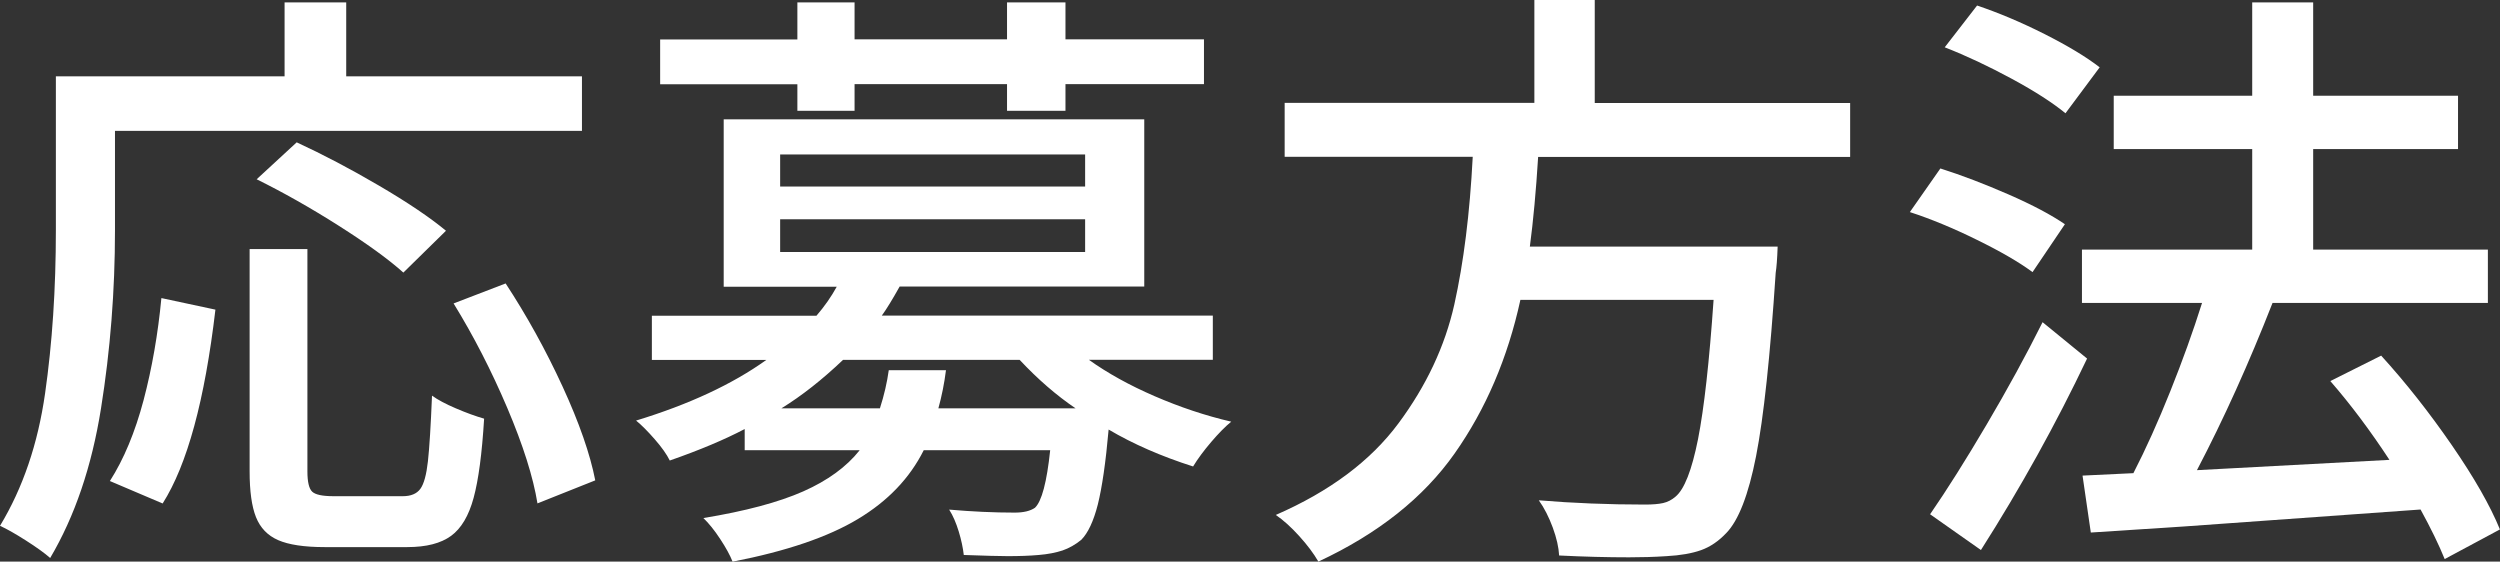 <svg width="138" height="31" viewBox="0 0 138 31" fill="none" xmlns="http://www.w3.org/2000/svg">
<rect x="0" y="0" width="138" height="31" fill="#333333" stroke="none"/>
<path d="M6.347 12.71C6.347 16.057 6.089 19.334 5.576 22.541C5.064 25.754 4.127 28.504 2.77 30.801C2.465 30.533 2.017 30.209 1.422 29.83C0.826 29.451 0.351 29.183 0 29.026C1.265 26.932 2.091 24.497 2.488 21.719C2.885 18.945 3.084 15.941 3.084 12.706V4.215H15.709V0.134H19.111V4.215H32.124V7.224H6.347V12.71ZM6.066 26.553C6.837 25.347 7.455 23.859 7.926 22.088C8.392 20.318 8.72 18.437 8.909 16.454L11.891 17.092C11.305 22.088 10.336 25.652 8.978 27.792L6.066 26.553ZM22.236 27.39C22.679 27.39 23.002 27.256 23.201 26.988C23.399 26.72 23.538 26.211 23.621 25.467C23.704 24.718 23.778 23.512 23.847 21.839C24.152 22.061 24.59 22.297 25.163 22.541C25.735 22.786 26.257 22.976 26.723 23.11C26.608 25.028 26.414 26.484 26.146 27.473C25.878 28.467 25.463 29.169 24.899 29.581C24.336 29.992 23.533 30.2 22.481 30.2H17.92C16.798 30.2 15.944 30.071 15.358 29.817C14.772 29.562 14.366 29.137 14.13 28.545C13.895 27.954 13.779 27.113 13.779 26.022V13.75H16.969V26.022C16.969 26.6 17.057 26.974 17.232 27.14C17.407 27.307 17.8 27.39 18.409 27.39H22.231H22.236ZM22.268 15.049C21.451 14.314 20.256 13.45 18.691 12.456C17.126 11.462 15.617 10.612 14.167 9.896L16.378 7.857C17.828 8.527 19.342 9.322 20.92 10.247C22.499 11.171 23.732 12.003 24.618 12.738L22.268 15.044V15.049ZM27.914 15.65C29.082 17.434 30.13 19.329 31.053 21.335C31.976 23.341 32.576 25.07 32.858 26.516L29.668 27.787C29.433 26.341 28.879 24.584 28.002 22.518C27.125 20.457 26.137 18.534 25.038 16.75L27.914 15.645V15.65Z" fill="white"/>
<path d="M60.112 19.865C61.141 20.6 62.35 21.27 63.74 21.871C65.129 22.472 66.537 22.944 67.964 23.276C67.636 23.544 67.267 23.919 66.86 24.395C66.45 24.876 66.117 25.324 65.859 25.749C64.105 25.19 62.549 24.51 61.196 23.711C61.035 25.541 60.832 26.914 60.601 27.843C60.365 28.767 60.061 29.419 59.687 29.798C59.359 30.066 59.013 30.26 58.653 30.385C58.288 30.505 57.85 30.593 57.337 30.635C56.825 30.681 56.248 30.699 55.62 30.699C55.177 30.699 54.369 30.676 53.201 30.635C53.155 30.233 53.063 29.798 52.92 29.331C52.776 28.864 52.606 28.462 52.393 28.13C53.658 28.24 54.858 28.296 56.008 28.296C56.497 28.296 56.871 28.208 57.13 28.028C57.504 27.672 57.785 26.613 57.97 24.852H50.99C50.219 26.392 49.01 27.658 47.362 28.647C45.714 29.641 43.406 30.427 40.438 31.004C40.299 30.648 40.068 30.228 39.754 29.752C39.44 29.271 39.127 28.887 38.827 28.596C41.139 28.217 42.976 27.727 44.334 27.127C45.691 26.526 46.729 25.768 47.454 24.852H41.107V23.683C40.008 24.261 38.628 24.843 36.971 25.421C36.809 25.088 36.532 24.695 36.145 24.252C35.757 23.808 35.415 23.461 35.111 23.216C38.032 22.324 40.428 21.21 42.298 19.87H35.983V17.429H45.068C45.511 16.916 45.885 16.38 46.189 15.826H39.948V6.586H63.163V15.816H49.661C49.264 16.528 48.936 17.064 48.677 17.42H66.948V19.861H60.112V19.865ZM44.015 6.119V4.65H36.44V2.177H44.015V0.134H47.172V2.172H55.588V0.134H58.814V2.172H66.459V4.645H58.814V6.115H55.588V4.645H47.172V6.115H44.015V6.119ZM43.064 8.527V10.298H59.899V8.527H43.064ZM43.064 12.105V13.912H59.899V12.105H43.064ZM59.373 22.541C58.321 21.83 57.291 20.938 56.285 19.865H46.535C45.391 20.956 44.255 21.848 43.133 22.541H48.571C48.807 21.806 48.968 21.104 49.06 20.434H52.218C52.126 21.169 51.983 21.871 51.798 22.541H59.373Z" fill="white"/>
<path d="M84.905 8.662C84.79 10.534 84.637 12.184 84.448 13.612H98.126C98.103 14.282 98.066 14.763 98.019 15.049C97.715 19.667 97.355 23.041 96.935 25.181C96.515 27.321 95.965 28.735 95.287 29.428C94.867 29.872 94.405 30.186 93.902 30.367C93.399 30.547 92.762 30.658 91.991 30.7C91.289 30.746 90.601 30.764 89.923 30.764C88.732 30.764 87.444 30.732 86.064 30.663C86.04 30.214 85.925 29.701 85.713 29.123C85.5 28.546 85.246 28.042 84.942 27.617C86.835 27.774 88.787 27.852 90.8 27.852C91.22 27.852 91.552 27.825 91.802 27.769C92.046 27.714 92.277 27.598 92.485 27.418C92.974 27.016 93.389 25.957 93.731 24.243C94.068 22.528 94.354 19.963 94.59 16.552H83.926C83.225 19.764 82.015 22.588 80.298 25.028C78.581 27.469 76.074 29.461 72.774 31C72.515 30.552 72.164 30.085 71.721 29.595C71.278 29.105 70.844 28.712 70.424 28.425C73.392 27.131 75.65 25.449 77.191 23.374C78.733 21.298 79.763 19.108 80.28 16.801C80.792 14.495 81.134 11.782 81.295 8.657H70.913V5.68H84.697V0H88.03V5.685H102.128V8.662H84.91H84.905Z" fill="white"/>
<path d="M112.191 15.017C111.466 14.481 110.451 13.889 109.14 13.246C107.829 12.599 106.592 12.086 105.424 11.707L107.109 9.299C108.3 9.678 109.555 10.159 110.88 10.737C112.2 11.315 113.234 11.864 113.982 12.378L112.196 15.021L112.191 15.017ZM115.205 19.796C113.497 23.387 111.545 26.909 109.347 30.362L106.541 28.388C107.478 27.029 108.517 25.379 109.661 23.438C110.806 21.497 111.836 19.616 112.75 17.785L115.205 19.791V19.796ZM114.014 6.253C113.313 5.676 112.325 5.038 111.051 4.349C109.777 3.66 108.544 3.078 107.349 2.611L109.135 0.305C110.326 0.707 111.568 1.229 112.851 1.876C114.134 2.523 115.155 3.138 115.902 3.716L114.01 6.258L114.014 6.253ZM134.949 30.866C134.621 30.061 134.178 29.151 133.615 28.125L120.532 29.063C120.205 29.086 118.497 29.197 115.413 29.396L114.956 26.253L117.763 26.119C118.441 24.802 119.12 23.299 119.798 21.603C120.477 19.907 121.063 18.28 121.553 16.722H114.924V13.778H124.322V8.227H116.678V5.283H124.322V0.134H127.687V5.283H135.683V8.227H127.687V13.778H137.331V16.722H125.444C124.133 20.069 122.744 23.142 121.271 25.953L131.897 25.384C130.845 23.78 129.76 22.329 128.634 21.035L131.44 19.63C132.798 21.122 134.095 22.768 135.332 24.561C136.569 26.355 137.46 27.912 137.995 29.225L134.944 30.861L134.949 30.866Z" fill="white"/>
</svg>
